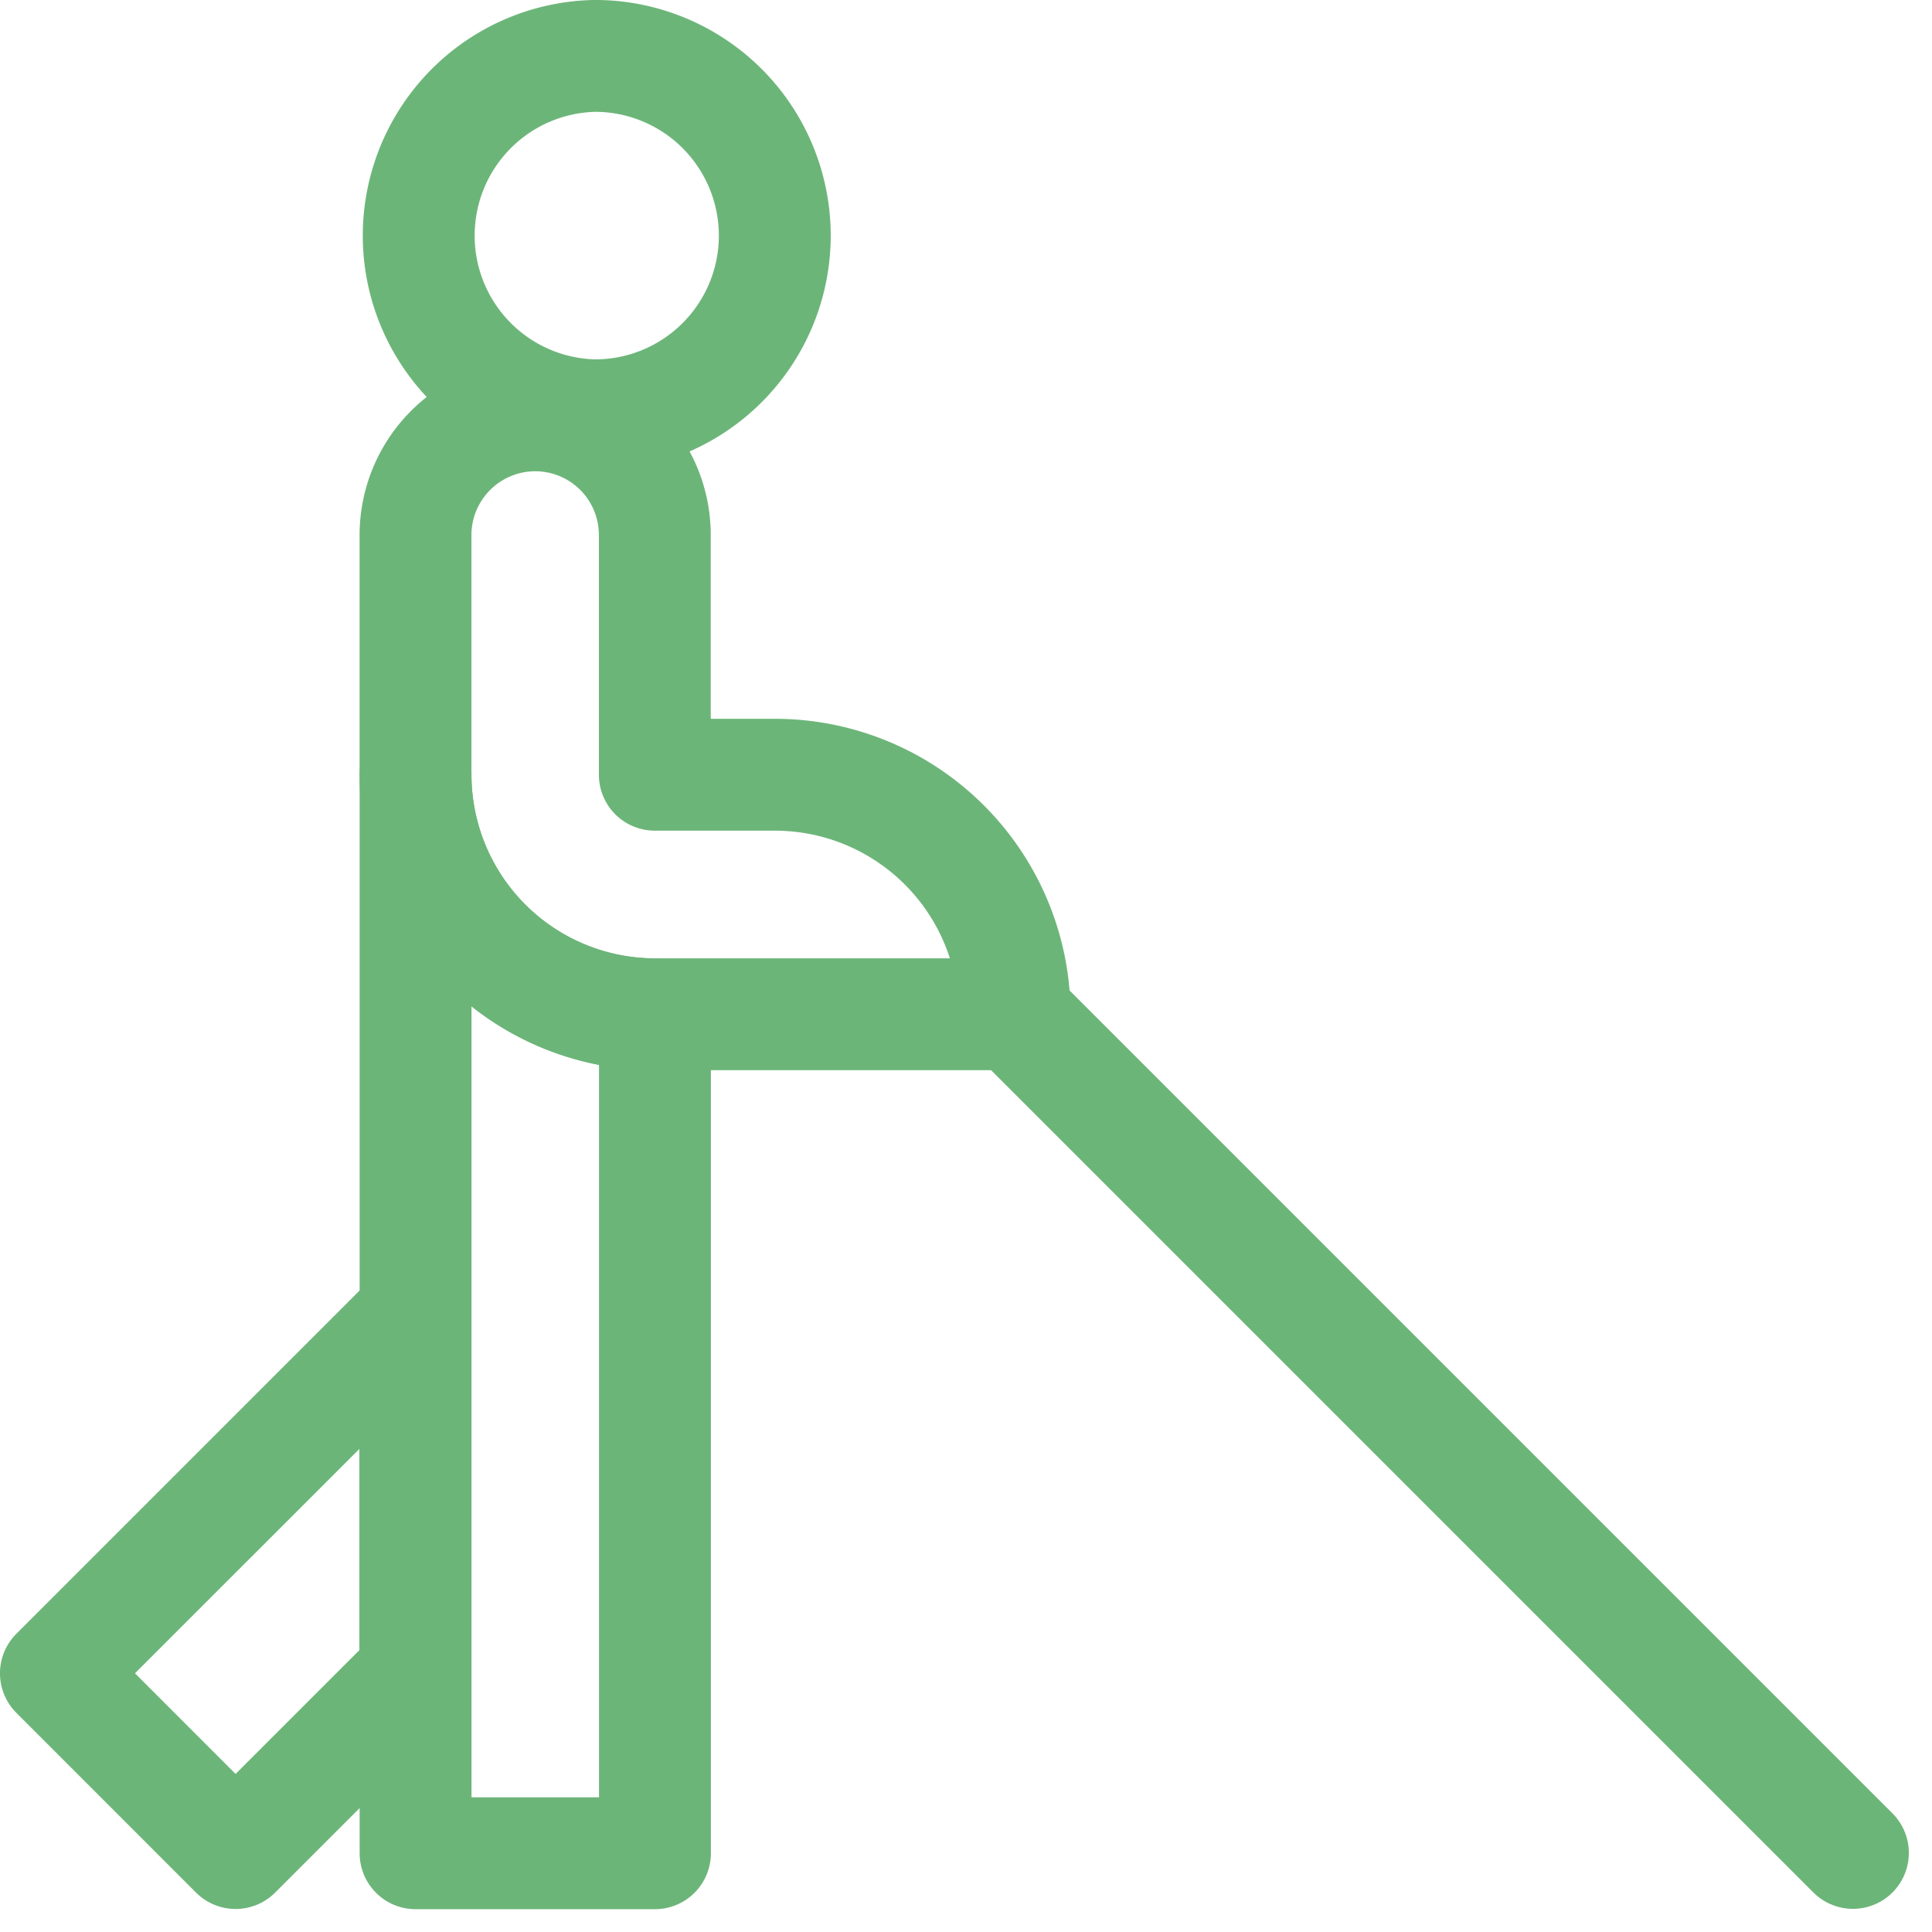 <svg xmlns="http://www.w3.org/2000/svg" xmlns:xlink="http://www.w3.org/1999/xlink" width="30" height="30" viewBox="0 0 30 30">
  <defs>
    <clipPath id="clip-path">
      <rect id="Rectangle_8063" data-name="Rectangle 8063" width="30" height="30" transform="translate(983 3582)" fill="#d0d0d0" stroke="#707070" stroke-width="1"/>
    </clipPath>
  </defs>
  <g id="Mask_Group_449" data-name="Mask Group 449" transform="translate(-983 -3582)" clip-path="url(#clip-path)">
    <g id="g468" transform="translate(983 3611.642)">
      <g id="g470">
        <g id="Group_13130" data-name="Group 13130">
          <g id="g472">
            <g id="g478" transform="translate(9.24 -28.774)">
              <path id="path480" d="M0,0A2.792,2.792,0,0,1,2.791,2.791,2.792,2.792,0,0,1,0,5.581,2.791,2.791,0,0,1,0,0Z" fill="none" stroke="#6cb579" stroke-linecap="round" stroke-linejoin="round" stroke-miterlimit="13.333" stroke-width="1.737"/>
            </g>
            <g id="g482" transform="translate(6.449 -3.659)">
              <path id="path484" d="M0,0-2.791,2.791-5.581,0,0-5.581Z" fill="none" stroke="#6cb579" stroke-linecap="round" stroke-linejoin="round" stroke-miterlimit="13.333" stroke-width="1.737"/>
            </g>
            <g id="g486" transform="translate(10.17 -13.891)">
              <path id="path488" d="M0,0H0A3.715,3.715,0,0,1-2.628-1.088,3.726,3.726,0,0,1-3.717-3.717h0V13.026H0Z" fill="none" stroke="#6cb579" stroke-linecap="round" stroke-linejoin="round" stroke-miterlimit="13.333" stroke-width="1.737"/>
            </g>
            <g id="g490" transform="translate(8.31 -23.193)">
              <path id="path492" d="M0,0A1.861,1.861,0,0,0-1.858,1.858V5.581A3.724,3.724,0,0,0,1.864,9.3H7.445A3.724,3.724,0,0,0,3.723,5.581H1.858V1.858A1.863,1.863,0,0,0,1.314.544,1.863,1.863,0,0,0,0,0Z" fill="none" stroke="#6cb579" stroke-linecap="round" stroke-linejoin="round" stroke-miterlimit="13.333" stroke-width="1.737"/>
            </g>
            <g id="g494" transform="translate(15.751 -13.891)">
              <path id="path496" d="M0,0,13.021,13.021" fill="none" stroke="#6cb579" stroke-linecap="round" stroke-linejoin="round" stroke-miterlimit="13.333" stroke-width="1.737"/>
            </g>
          </g>
        </g>
      </g>
    </g>
  </g>
</svg>
